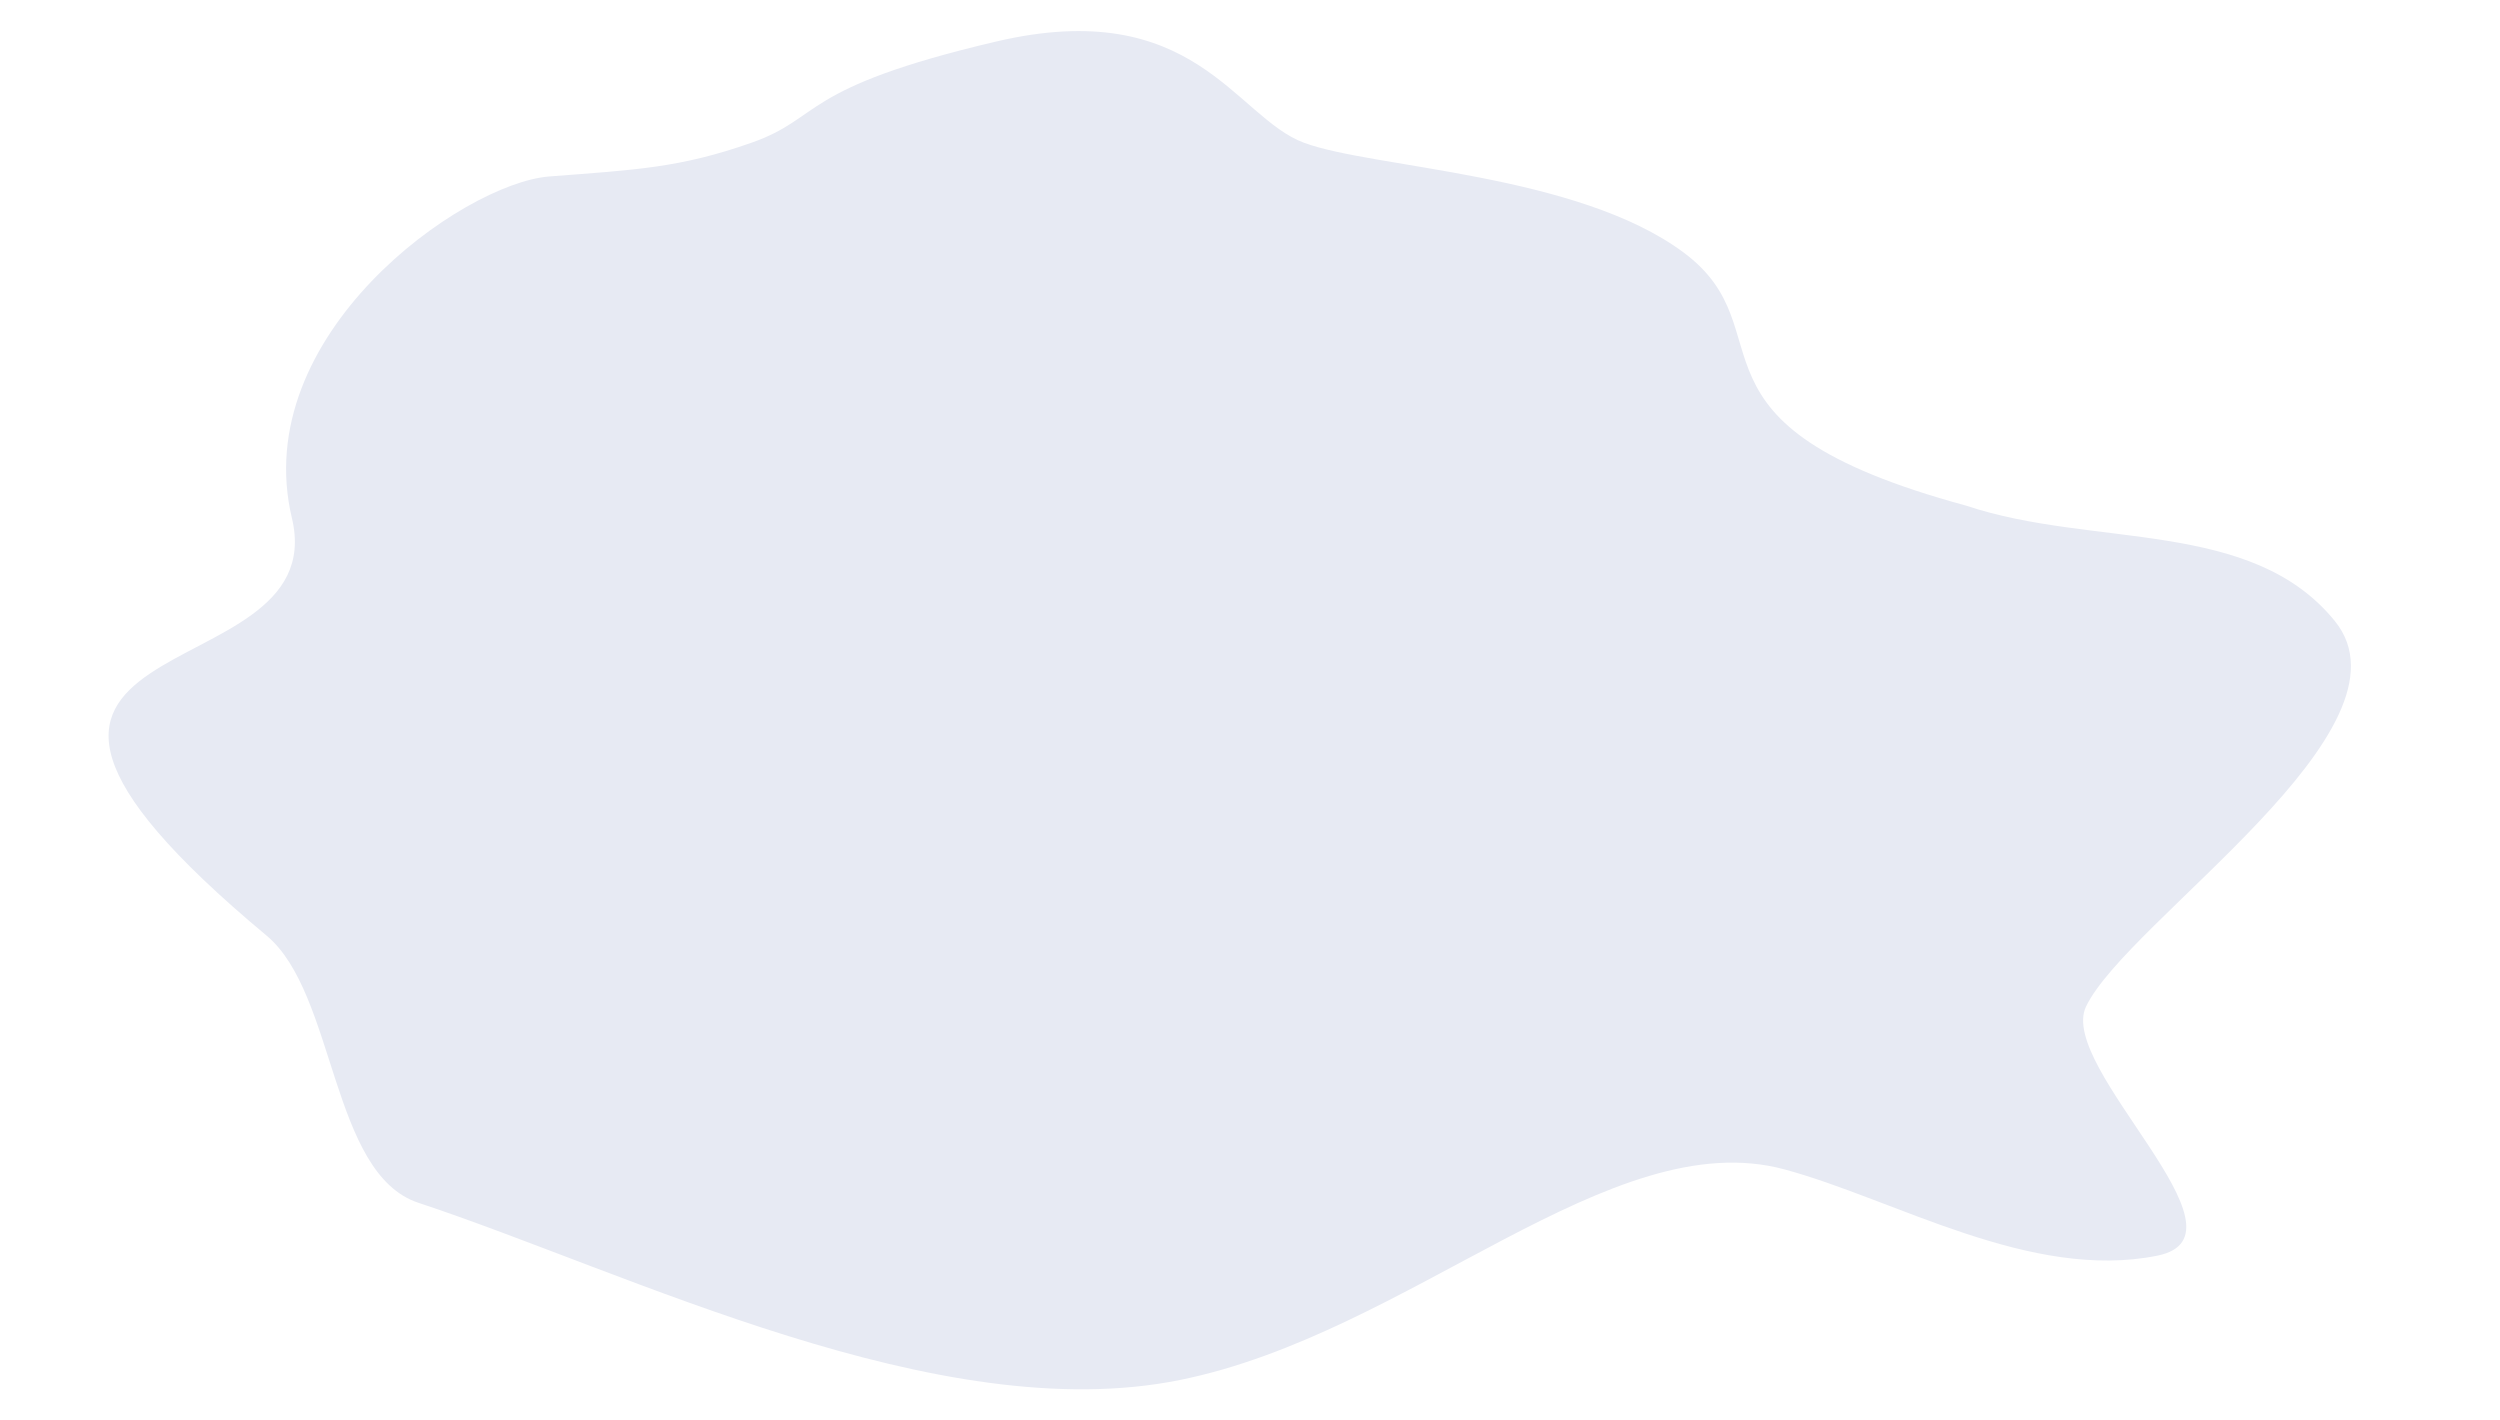<?xml version="1.0" encoding="UTF-8"?> <!-- Generator: Adobe Illustrator 21.0.2, SVG Export Plug-In . SVG Version: 6.00 Build 0) --> <svg xmlns="http://www.w3.org/2000/svg" xmlns:xlink="http://www.w3.org/1999/xlink" id="Слой_1" x="0px" y="0px" viewBox="0 0 704 400" style="enable-background:new 0 0 704 400;" xml:space="preserve"> <style type="text/css"> .st0{fill:#E7EAF3;} </style> <path class="st0" d="M211.6,40.2c20.2-7.1,13.1-15.4,68.9-28.5s67.3,21.3,86.7,28.5c19.3,7.2,76.9,8.6,106.9,30.9 s-4.9,48.4,79.6,71.3c35.8,12,80.3,3.5,103.8,32.5c24.6,30.4-58.7,84.5-70.1,108.6c-8.1,17.2,48.8,64.3,20.1,70.1 c-35.7,7.2-73.9-15.9-105-24.3c-48.9-13.2-105.4,46.2-170.2,59.3c-67.9,13.8-155-30.2-214.5-49.9c-24.7-8.2-23.2-58.9-42.7-75.2 c-109.7-91.4,19.4-66.1,7.1-117.6s47.9-94.2,72.4-96.2C179.2,47.8,191.4,47.3,211.6,40.2z"></path> </svg> 